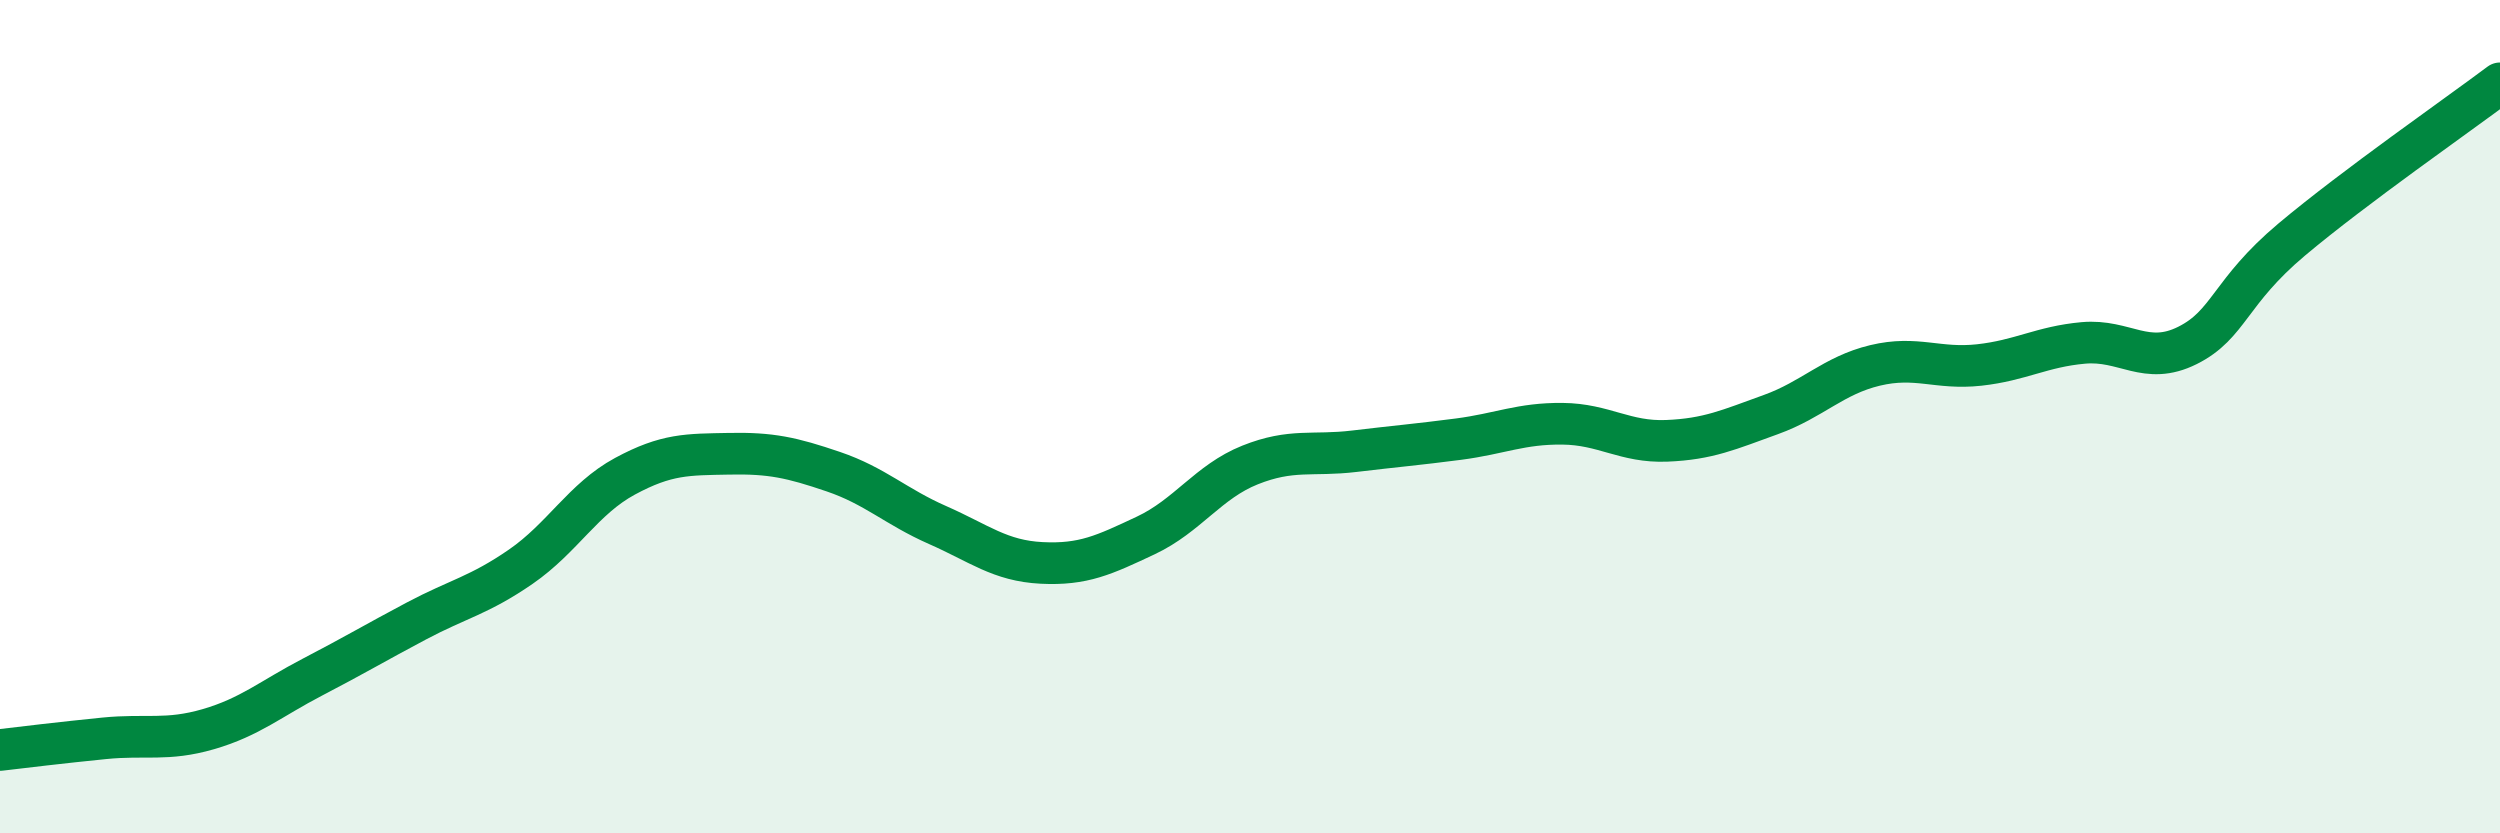 
    <svg width="60" height="20" viewBox="0 0 60 20" xmlns="http://www.w3.org/2000/svg">
      <path
        d="M 0,18 C 0.5,17.94 1.5,17.82 2.5,17.72 C 3.5,17.62 4,17.79 5,17.5 C 6,17.21 6.5,16.77 7.5,16.25 C 8.5,15.73 9,15.43 10,14.9 C 11,14.37 11.5,14.29 12.5,13.6 C 13.5,12.91 14,11.97 15,11.43 C 16,10.89 16.5,10.91 17.5,10.89 C 18.5,10.87 19,10.98 20,11.32 C 21,11.66 21.5,12.16 22.5,12.6 C 23.5,13.04 24,13.46 25,13.51 C 26,13.56 26.5,13.32 27.5,12.85 C 28.5,12.38 29,11.56 30,11.16 C 31,10.76 31.5,10.95 32.5,10.83 C 33.5,10.71 34,10.67 35,10.54 C 36,10.41 36.5,10.16 37.5,10.17 C 38.5,10.18 39,10.62 40,10.58 C 41,10.54 41.5,10.31 42.5,9.95 C 43.5,9.59 44,9.01 45,8.77 C 46,8.53 46.5,8.87 47.5,8.76 C 48.5,8.65 49,8.32 50,8.23 C 51,8.14 51.5,8.79 52.5,8.29 C 53.5,7.79 53.5,7.01 55,5.75 C 56.5,4.49 59,2.75 60,2L60 20L0 20Z"
        fill="#008740"
        opacity="0.1"
        stroke-linecap="round"
        stroke-linejoin="round"
      />
      <path
        d="M 0,18 C 0.5,17.94 1.5,17.82 2.5,17.72 C 3.5,17.62 4,17.79 5,17.5 C 6,17.21 6.5,16.77 7.5,16.25 C 8.5,15.73 9,15.43 10,14.9 C 11,14.37 11.5,14.29 12.5,13.6 C 13.5,12.91 14,11.97 15,11.43 C 16,10.89 16.5,10.91 17.5,10.89 C 18.5,10.87 19,10.98 20,11.32 C 21,11.66 21.5,12.16 22.5,12.6 C 23.5,13.04 24,13.46 25,13.51 C 26,13.56 26.5,13.32 27.5,12.85 C 28.5,12.38 29,11.56 30,11.16 C 31,10.76 31.5,10.95 32.5,10.83 C 33.5,10.71 34,10.67 35,10.54 C 36,10.41 36.5,10.16 37.5,10.17 C 38.5,10.18 39,10.62 40,10.58 C 41,10.54 41.5,10.31 42.5,9.95 C 43.5,9.59 44,9.01 45,8.77 C 46,8.53 46.5,8.87 47.5,8.76 C 48.5,8.65 49,8.32 50,8.23 C 51,8.14 51.5,8.79 52.5,8.29 C 53.5,7.79 53.5,7.01 55,5.75 C 56.5,4.49 59,2.75 60,2"
        stroke="#008740"
        stroke-width="1"
        fill="none"
        stroke-linecap="round"
        stroke-linejoin="round"
      />
    </svg>
  